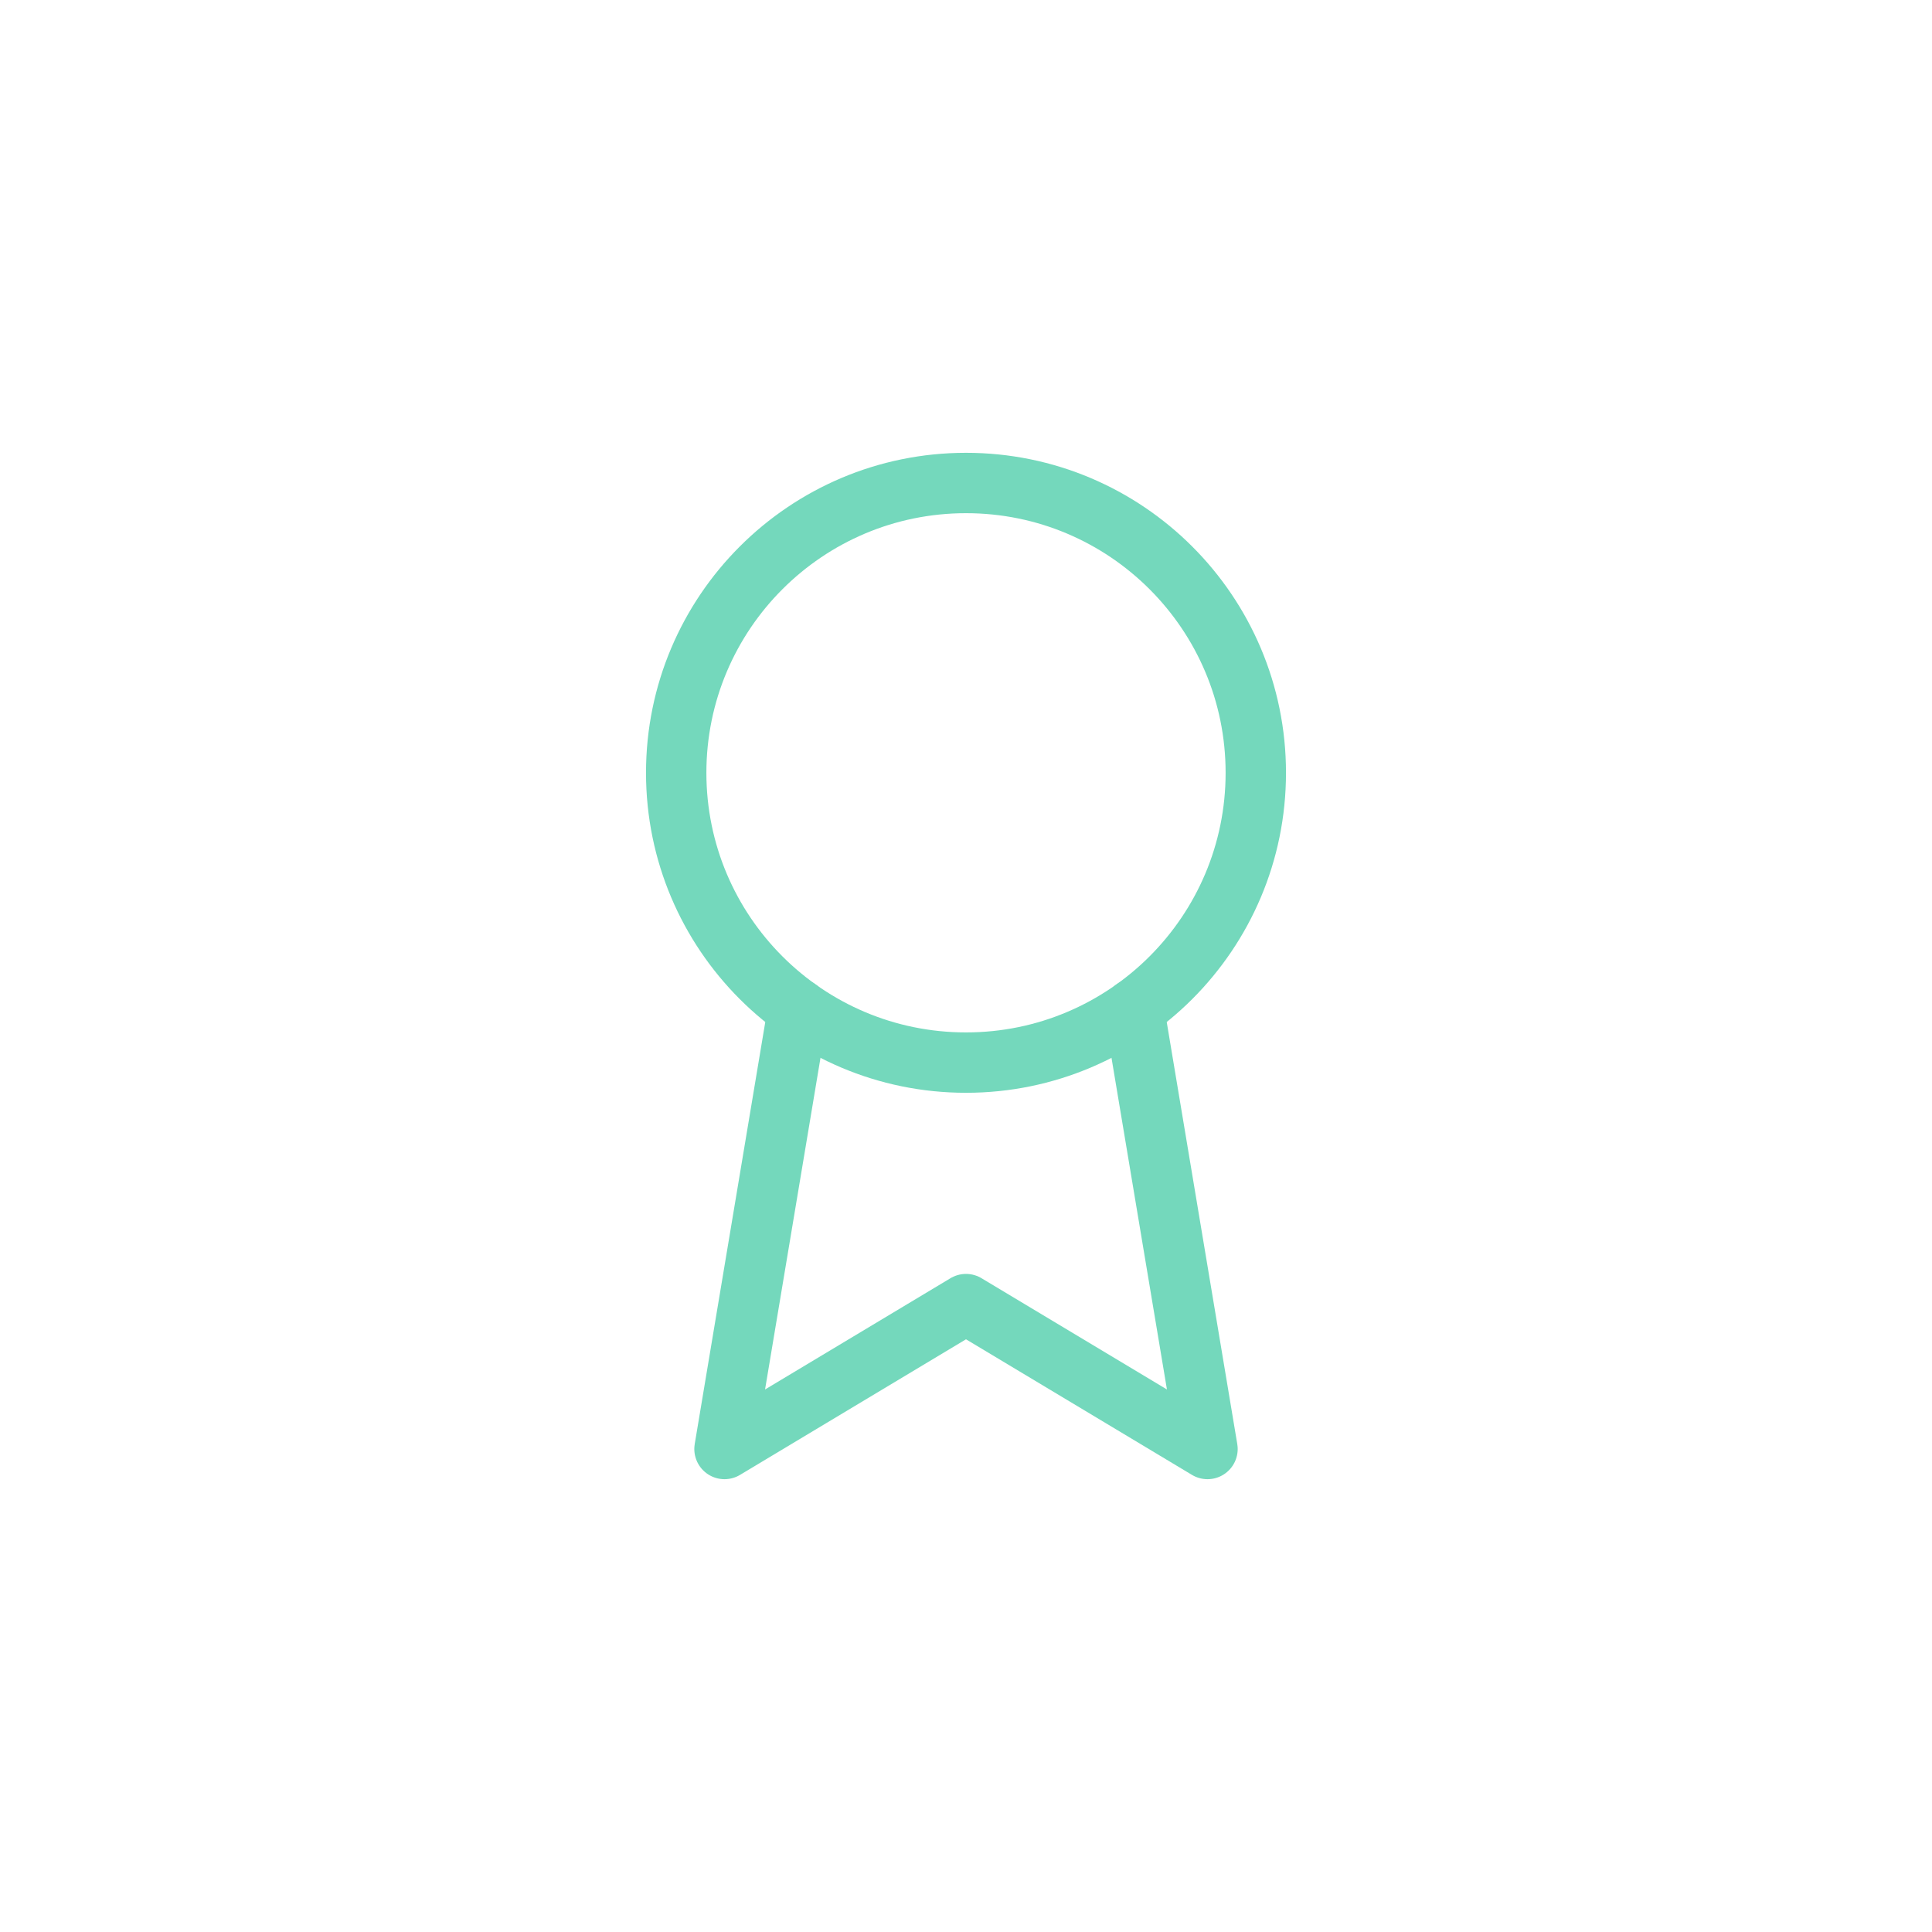 <svg xmlns="http://www.w3.org/2000/svg" width="80" height="80" viewBox="0 0 80 80" fill="none"><path d="M40 44C46.627 44 52 38.627 52 32C52 25.373 46.627 20 40 20C33.373 20 28 25.373 28 32C28 38.627 33.373 44 40 44Z" stroke="#74D8BC" stroke-width="2.5" stroke-linecap="round" stroke-linejoin="round"></path><path d="M46.954 41.78L50 60L40 54L30 60L33.046 41.78" stroke="#74D8BC" stroke-width="2.5" stroke-linecap="round" stroke-linejoin="round"></path></svg>
